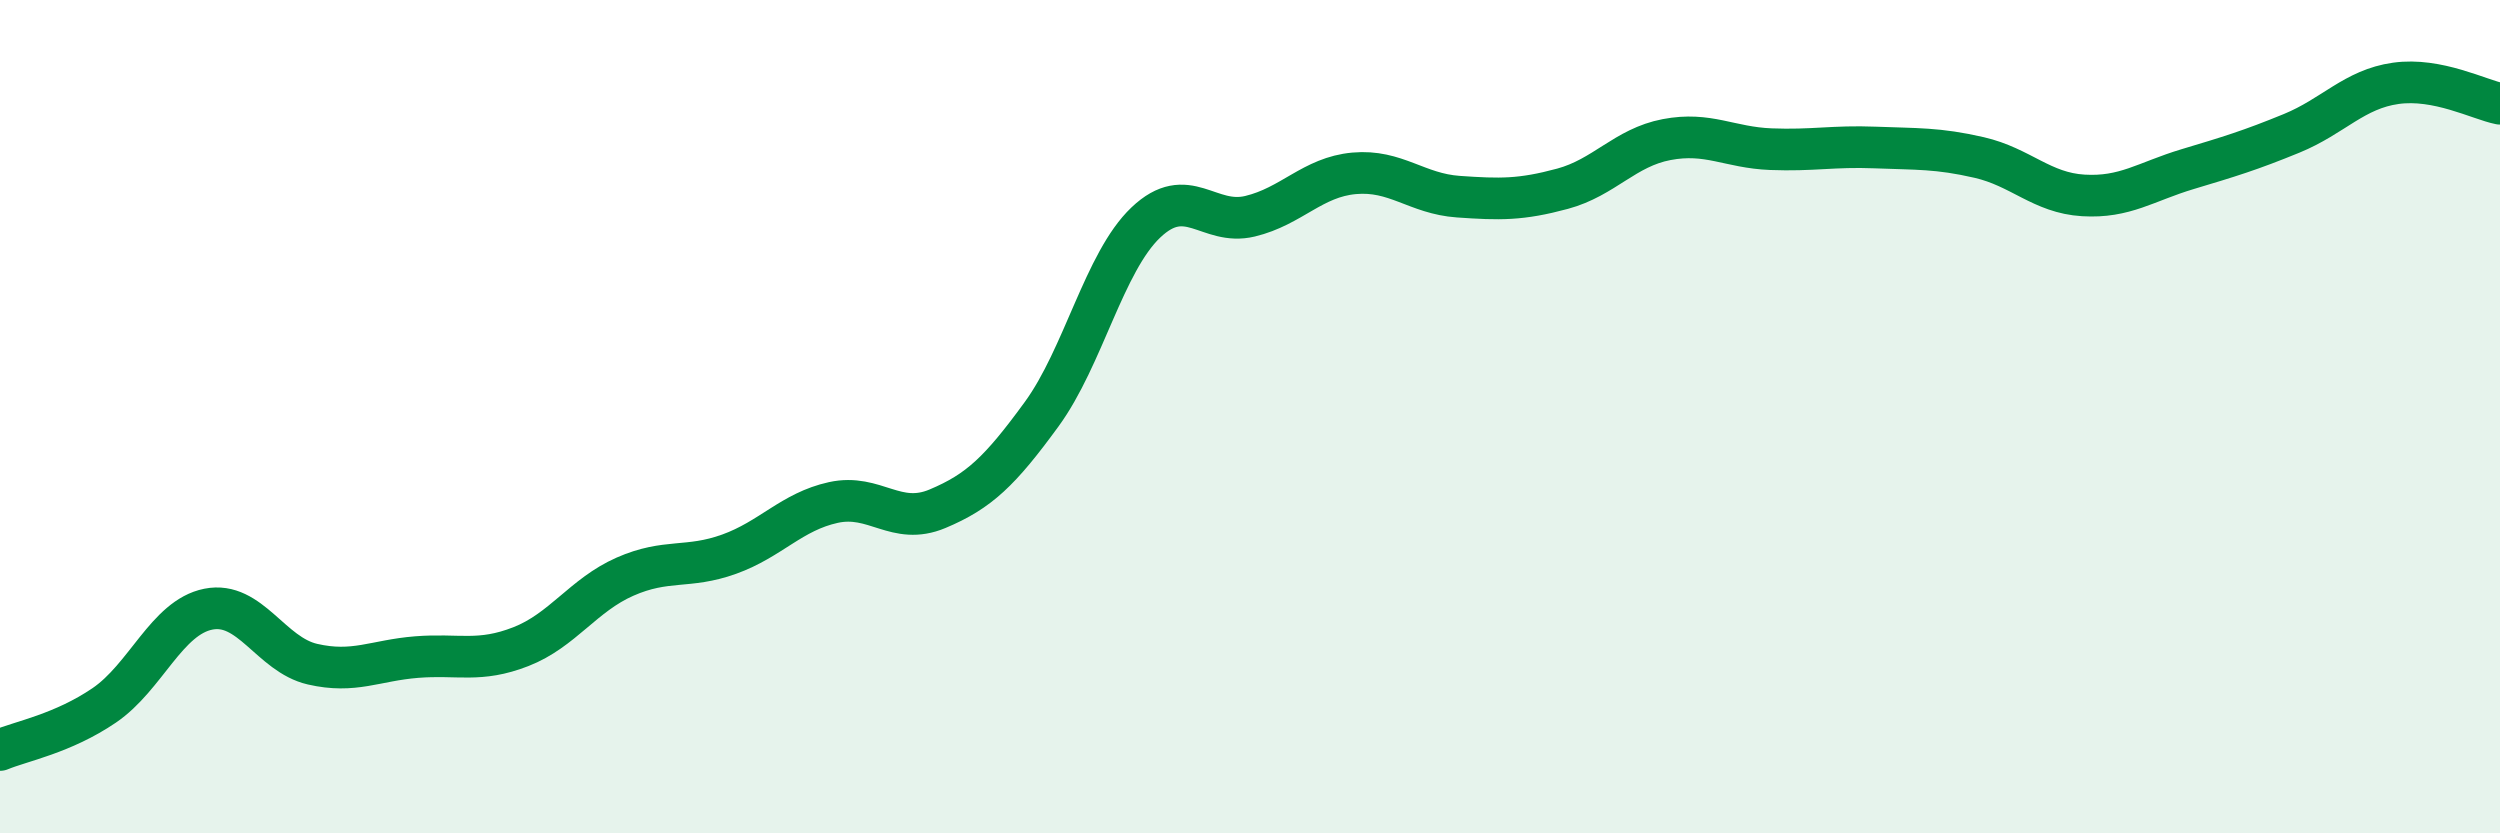 
    <svg width="60" height="20" viewBox="0 0 60 20" xmlns="http://www.w3.org/2000/svg">
      <path
        d="M 0,18 C 0.5,17.79 1.5,17.61 2.5,16.93 C 3.5,16.25 4,14.82 5,14.62 C 6,14.42 6.5,15.71 7.5,15.94 C 8.5,16.17 9,15.85 10,15.77 C 11,15.69 11.5,15.91 12.5,15.52 C 13.5,15.13 14,14.28 15,13.84 C 16,13.4 16.5,13.66 17.5,13.3 C 18.5,12.94 19,12.28 20,12.06 C 21,11.84 21.5,12.63 22.5,12.21 C 23.5,11.79 24,11.31 25,9.94 C 26,8.57 26.5,6.29 27.5,5.34 C 28.5,4.39 29,5.43 30,5.19 C 31,4.95 31.5,4.25 32.5,4.16 C 33.5,4.07 34,4.65 35,4.72 C 36,4.79 36.5,4.8 37.5,4.53 C 38.5,4.26 39,3.54 40,3.35 C 41,3.16 41.5,3.54 42.5,3.58 C 43.5,3.62 44,3.5 45,3.54 C 46,3.58 46.5,3.55 47.5,3.78 C 48.5,4.01 49,4.63 50,4.69 C 51,4.75 51.5,4.36 52.5,4.06 C 53.5,3.76 54,3.61 55,3.2 C 56,2.79 56.5,2.14 57.5,2 C 58.5,1.86 59.5,2.39 60,2.49L60 20L0 20Z"
        fill="#008740"
        opacity="0.1"
        stroke-linecap="round"
        stroke-linejoin="round"
      />
      <path
        d="M 0,18 C 0.5,17.79 1.5,17.61 2.5,16.93 C 3.5,16.25 4,14.82 5,14.62 C 6,14.42 6.5,15.71 7.5,15.94 C 8.5,16.17 9,15.85 10,15.77 C 11,15.69 11.5,15.91 12.5,15.52 C 13.5,15.13 14,14.28 15,13.84 C 16,13.4 16.5,13.66 17.5,13.3 C 18.5,12.94 19,12.28 20,12.06 C 21,11.84 21.5,12.63 22.5,12.21 C 23.5,11.79 24,11.31 25,9.94 C 26,8.57 26.5,6.29 27.5,5.34 C 28.5,4.39 29,5.43 30,5.19 C 31,4.95 31.5,4.25 32.5,4.16 C 33.5,4.07 34,4.65 35,4.72 C 36,4.79 36.5,4.8 37.5,4.53 C 38.5,4.26 39,3.54 40,3.35 C 41,3.16 41.5,3.54 42.5,3.58 C 43.5,3.62 44,3.5 45,3.54 C 46,3.58 46.5,3.55 47.5,3.78 C 48.5,4.01 49,4.63 50,4.69 C 51,4.75 51.5,4.36 52.5,4.06 C 53.5,3.76 54,3.61 55,3.2 C 56,2.79 56.5,2.14 57.5,2 C 58.5,1.86 59.5,2.39 60,2.49"
        stroke="#008740"
        stroke-width="1"
        fill="none"
        stroke-linecap="round"
        stroke-linejoin="round"
      />
    </svg>
  